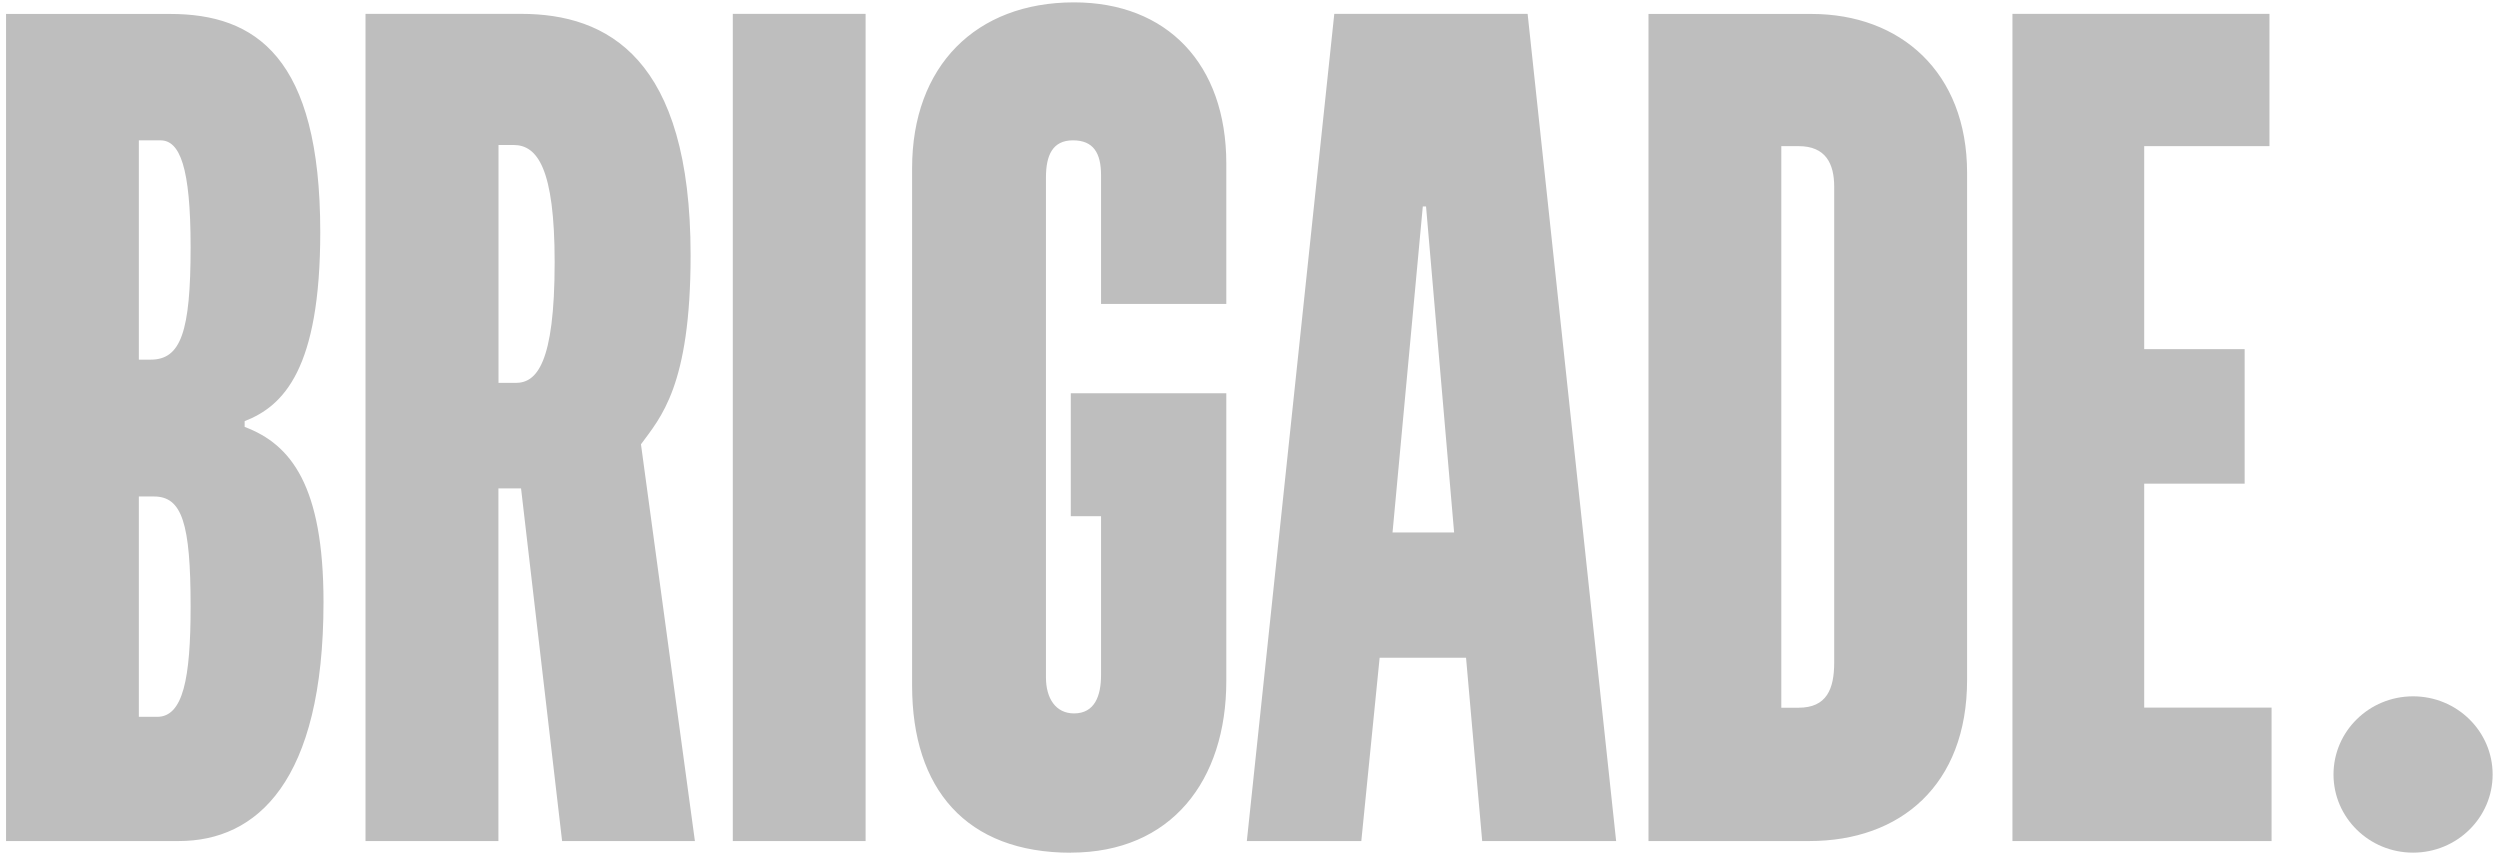 <svg width="285" height="98" viewBox="0 0 285 98" fill="none" xmlns="http://www.w3.org/2000/svg">
<g clip-path="url(#clip0_61_9013)">
<path d="M0.689 95.879H20.39C29.25 95.879 36.88 89.139 36.88 68.639C36.88 55.41 33.19 50.65 27.89 48.669V48.01C32.33 46.289 36.51 42.059 36.51 26.45C36.51 6.48 29.119 1.59 19.399 1.59H0.689V95.889V95.879ZM15.829 81.73V56.599H17.549C20.75 56.599 21.73 59.639 21.73 69.159C21.73 77.359 20.869 81.719 17.919 81.719H15.829V81.73ZM15.829 40.999V15.999H18.29C20.5 15.999 21.73 19.04 21.73 28.169C21.73 37.819 20.619 40.999 17.18 40.999H15.819H15.829ZM41.679 95.879H56.819V55.679H59.4L64.079 95.879H79.219L73.07 50.65C75.29 47.609 78.729 44.039 78.729 29.09C78.729 6.6 69.249 1.58 59.4 1.58H41.669V95.879H41.679ZM56.83 43.639V16.529H58.55C61.249 16.529 63.23 19.18 63.23 29.89C63.23 41.529 61.139 43.65 58.789 43.65H56.819L56.83 43.639ZM83.539 95.879H98.679V1.58H83.539V95.879ZM122.069 97.2C133.519 97.2 139.799 88.999 139.799 77.629V44.83H122.069V58.849H125.519V76.96C125.519 79.34 124.789 81.329 122.439 81.329C120.349 81.329 119.239 79.609 119.239 77.23V20.23C119.239 17.72 119.979 15.999 122.319 15.999C124.659 15.999 125.519 17.459 125.519 19.97V34.65H139.799V18.649C139.799 7.28 133.029 0.27 122.439 0.27C111.239 0.27 103.979 7.54 103.979 19.18V78.159C103.979 89.93 110.139 97.21 122.079 97.21M142.139 95.879H155.189L157.279 74.98H167.129L168.969 95.879H184.239L174.149 1.58H152.109L142.139 95.879ZM158.749 60.7L162.199 23.54H162.569L165.769 60.7H158.749ZM187.929 95.879H206.279C216.619 95.879 224.249 89.529 224.249 77.499V19.709C224.249 8.2 216.619 1.59 206.519 1.59H187.929V95.889V95.879ZM203.069 80.669V16.66H205.039C208.119 16.66 209.099 18.64 209.099 21.29V75.519C209.099 78.559 208.239 80.68 205.039 80.68H203.069V80.669ZM229.419 95.879H258.959V80.669H244.439V55.139H255.889V39.8H244.439V16.66H258.719V1.58H229.419V95.879Z" fill="#BEBEBE"/>
<path d="M284.16 88.291C284.16 93.211 280.1 97.201 275.09 97.201C270.08 97.201 266.02 93.211 266.02 88.291C266.02 83.371 270.08 79.381 275.09 79.381C280.1 79.381 284.16 83.371 284.16 88.291Z" fill="#BEBEBE"/>
</g>
<defs>
<clipPath id="clip0_61_9013">
<rect width="285" height="98" fill="white"/>
</clipPath>
</defs>
</svg>
